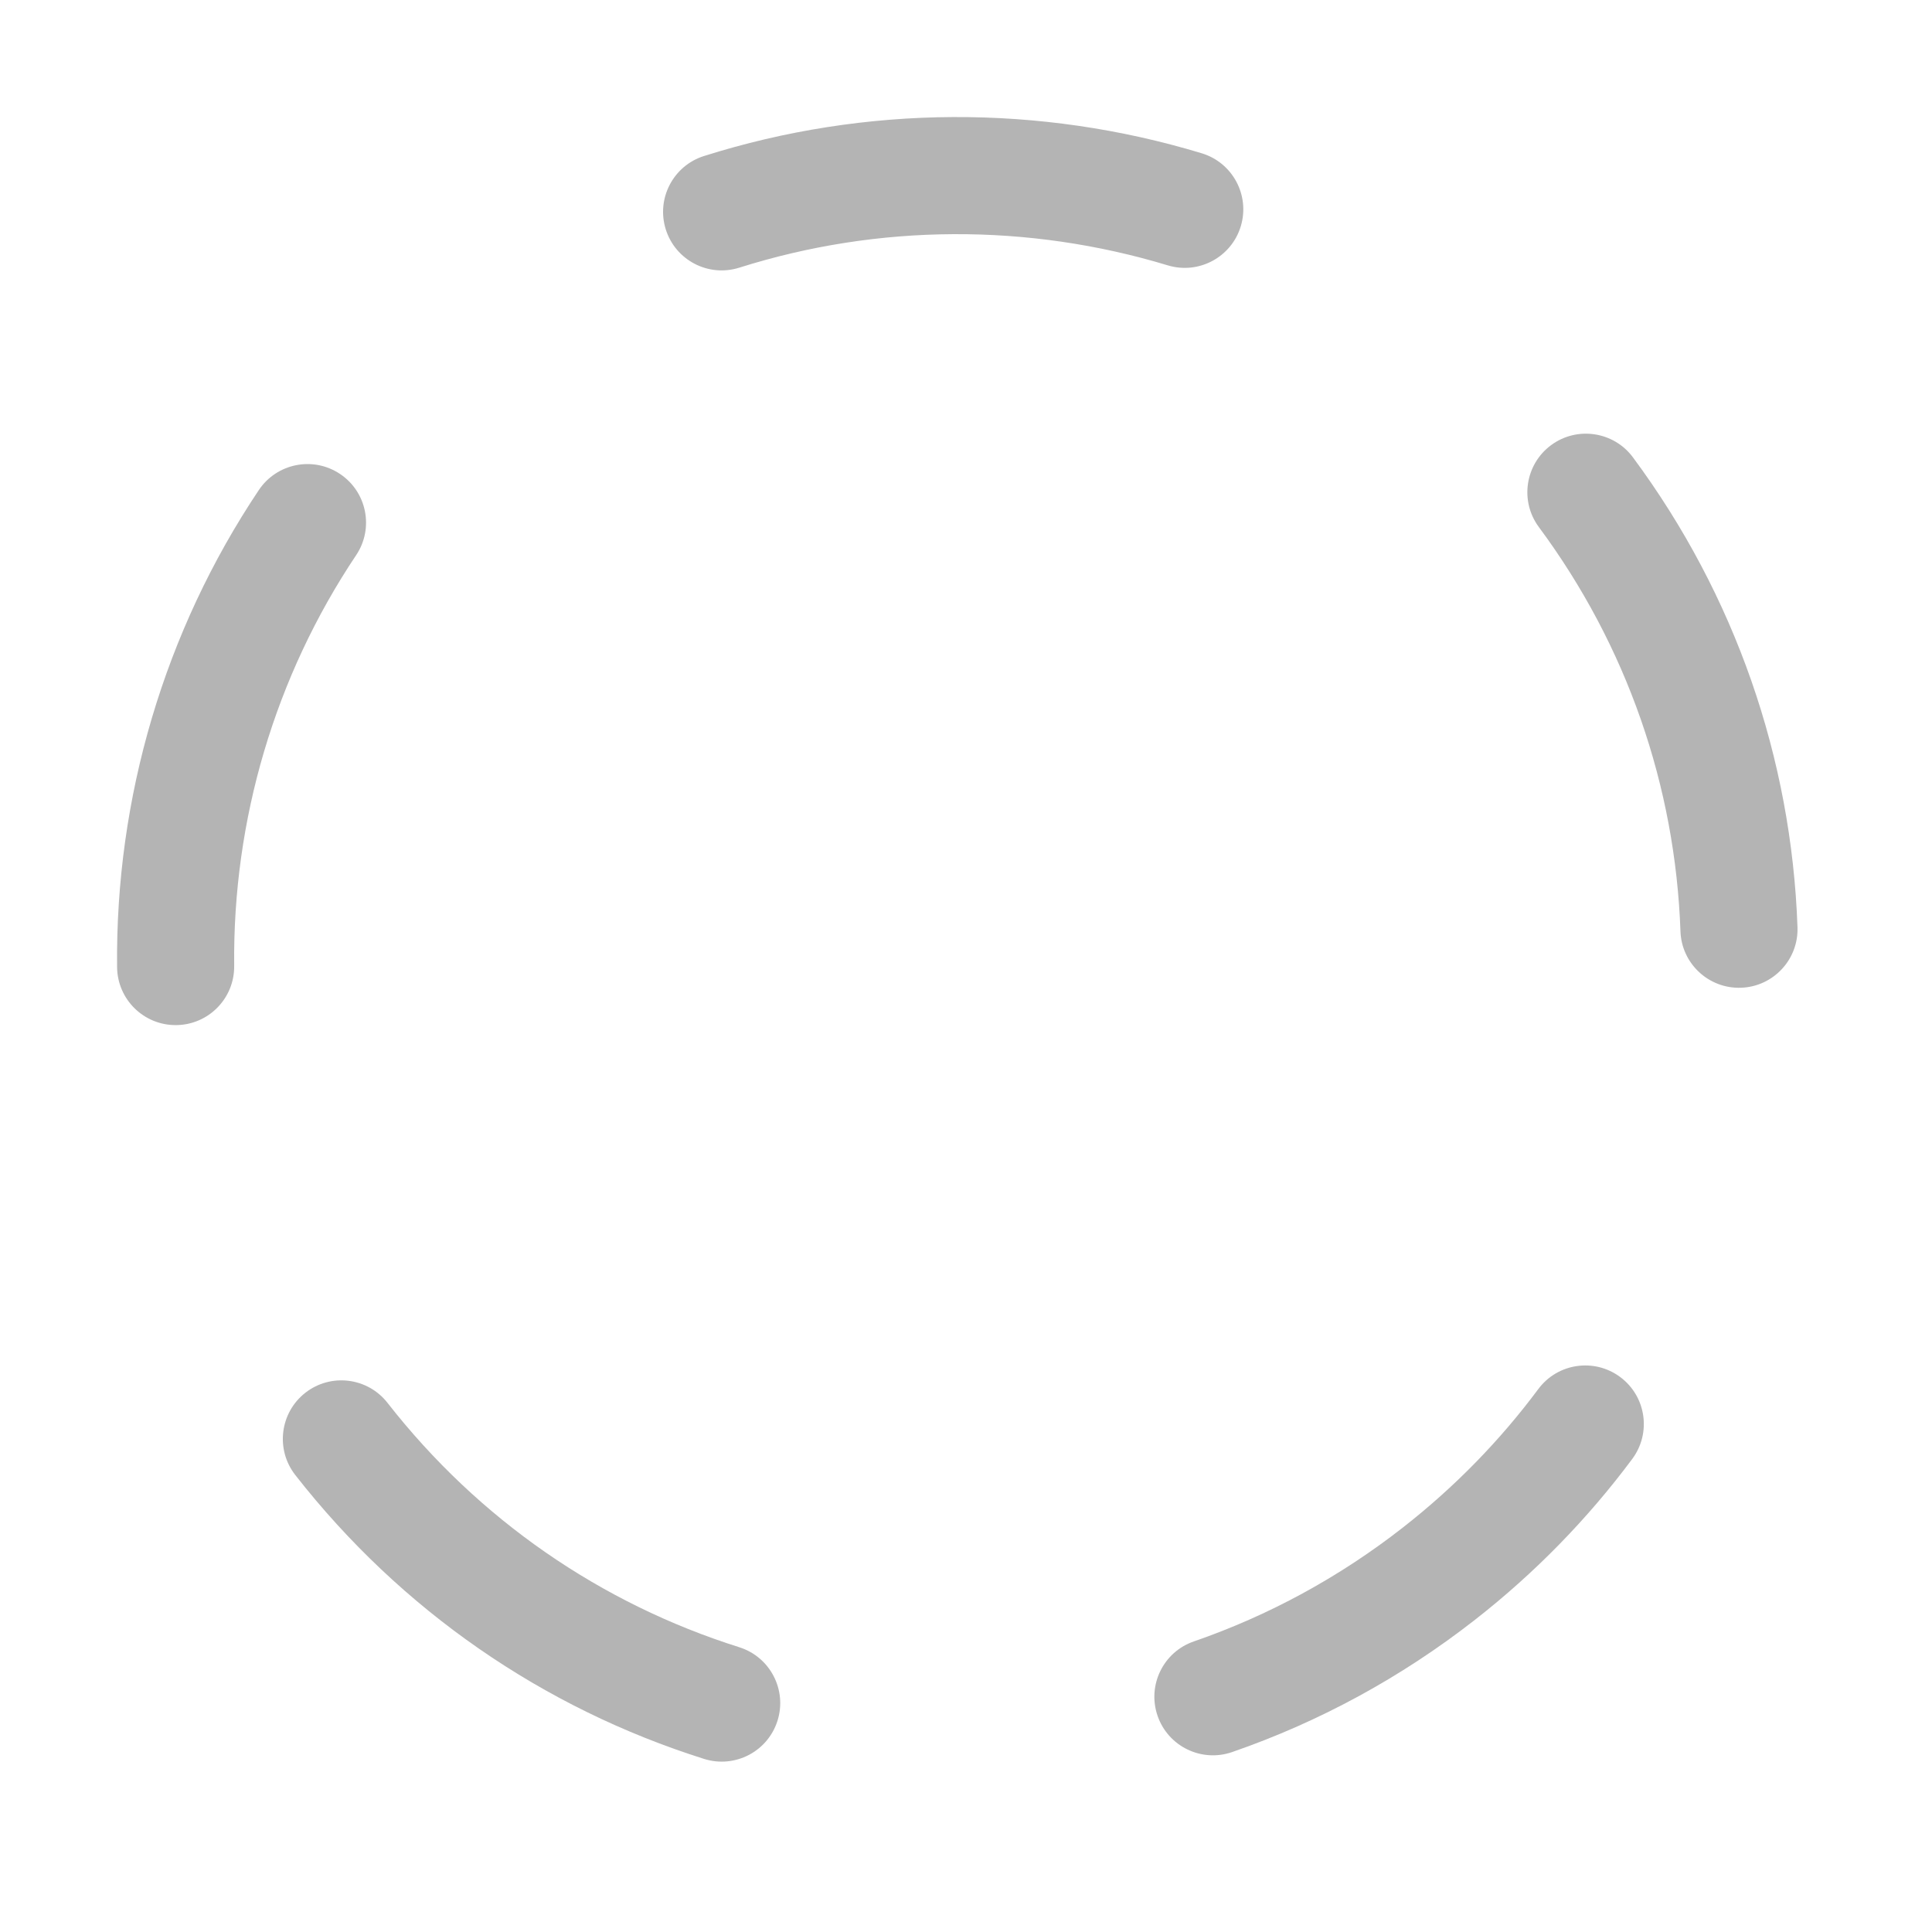 <?xml version="1.0" encoding="UTF-8" standalone="no"?>
<svg width="66px" height="66px" viewBox="0 0 66 66" version="1.1" xmlns="http://www.w3.org/2000/svg" xmlns:xlink="http://www.w3.org/1999/xlink">
    <!-- Generator: Sketch 39.1 (31720) - http://www.bohemiancoding.com/sketch -->
    <title>icon_soccer_opportunity</title>
    <desc>Created with Sketch.</desc>
    <defs></defs>
    <g id="Page-1" stroke="none" stroke-width="1" fill="none" fill-rule="evenodd">
        <g id="Group-4" transform="translate(-287, -628)"></g>
        <path d="M4,33.041 C4.012,34.145 4.917,35.031 6.022,35.019 C7.127,35.007 8.012,34.102 8,32.997 C7.946,28.014 9.392,23.112 12.166,18.966 C12.781,18.048 12.535,16.806 11.617,16.192 C10.699,15.577 9.457,15.823 8.842,16.741 C5.617,21.561 3.938,27.255 4,33.041 Z" id="Path" fill="#B4B4B4"></path>
        <path d="M24.049,5.33 C22.996,5.663 22.412,6.787 22.745,7.84 C23.078,8.893 24.202,9.477 25.255,9.144 C30.009,7.641 35.123,7.621 39.893,9.065 C40.95,9.385 42.067,8.787 42.387,7.73 C42.707,6.673 42.109,5.556 41.052,5.236 C35.514,3.559 29.575,3.583 24.049,5.33 Z" id="Path" fill="#B4B4B4"></path>
        <path d="M55.784,15.624 C55.126,14.737 53.873,14.551 52.986,15.208 C52.099,15.866 51.912,17.119 52.57,18.006 C55.58,22.066 57.232,26.859 57.407,31.815 C57.446,32.919 58.373,33.782 59.477,33.743 C60.58,33.704 61.444,32.777 61.405,31.673 C61.201,25.915 59.279,20.34 55.784,15.624 Z" id="Path" fill="#B4B4B4"></path>
        <path d="M50.387,55.335 C52.435,53.735 54.236,51.888 55.76,49.84 C56.419,48.954 56.236,47.701 55.349,47.042 C54.463,46.382 53.21,46.566 52.551,47.452 C51.24,49.214 49.69,50.803 47.924,52.183 C45.746,53.885 43.339,55.19 40.782,56.074 C39.738,56.434 39.184,57.573 39.545,58.617 C39.906,59.661 41.045,60.215 42.089,59.854 C45.061,58.827 47.859,57.31 50.387,55.335 Z" id="Path" fill="#B4B4B4"></path>
        <path d="M24.052,60.087 C25.106,60.419 26.229,59.835 26.561,58.781 C26.893,57.728 26.309,56.605 25.255,56.272 C20.531,54.783 16.356,51.914 13.238,47.924 C12.558,47.054 11.301,46.899 10.431,47.579 C9.561,48.259 9.406,49.516 10.086,50.387 C13.706,55.02 18.563,58.356 24.052,60.087 Z" id="Path" fill="#B4B4B4"></path>
    </g>
</svg>